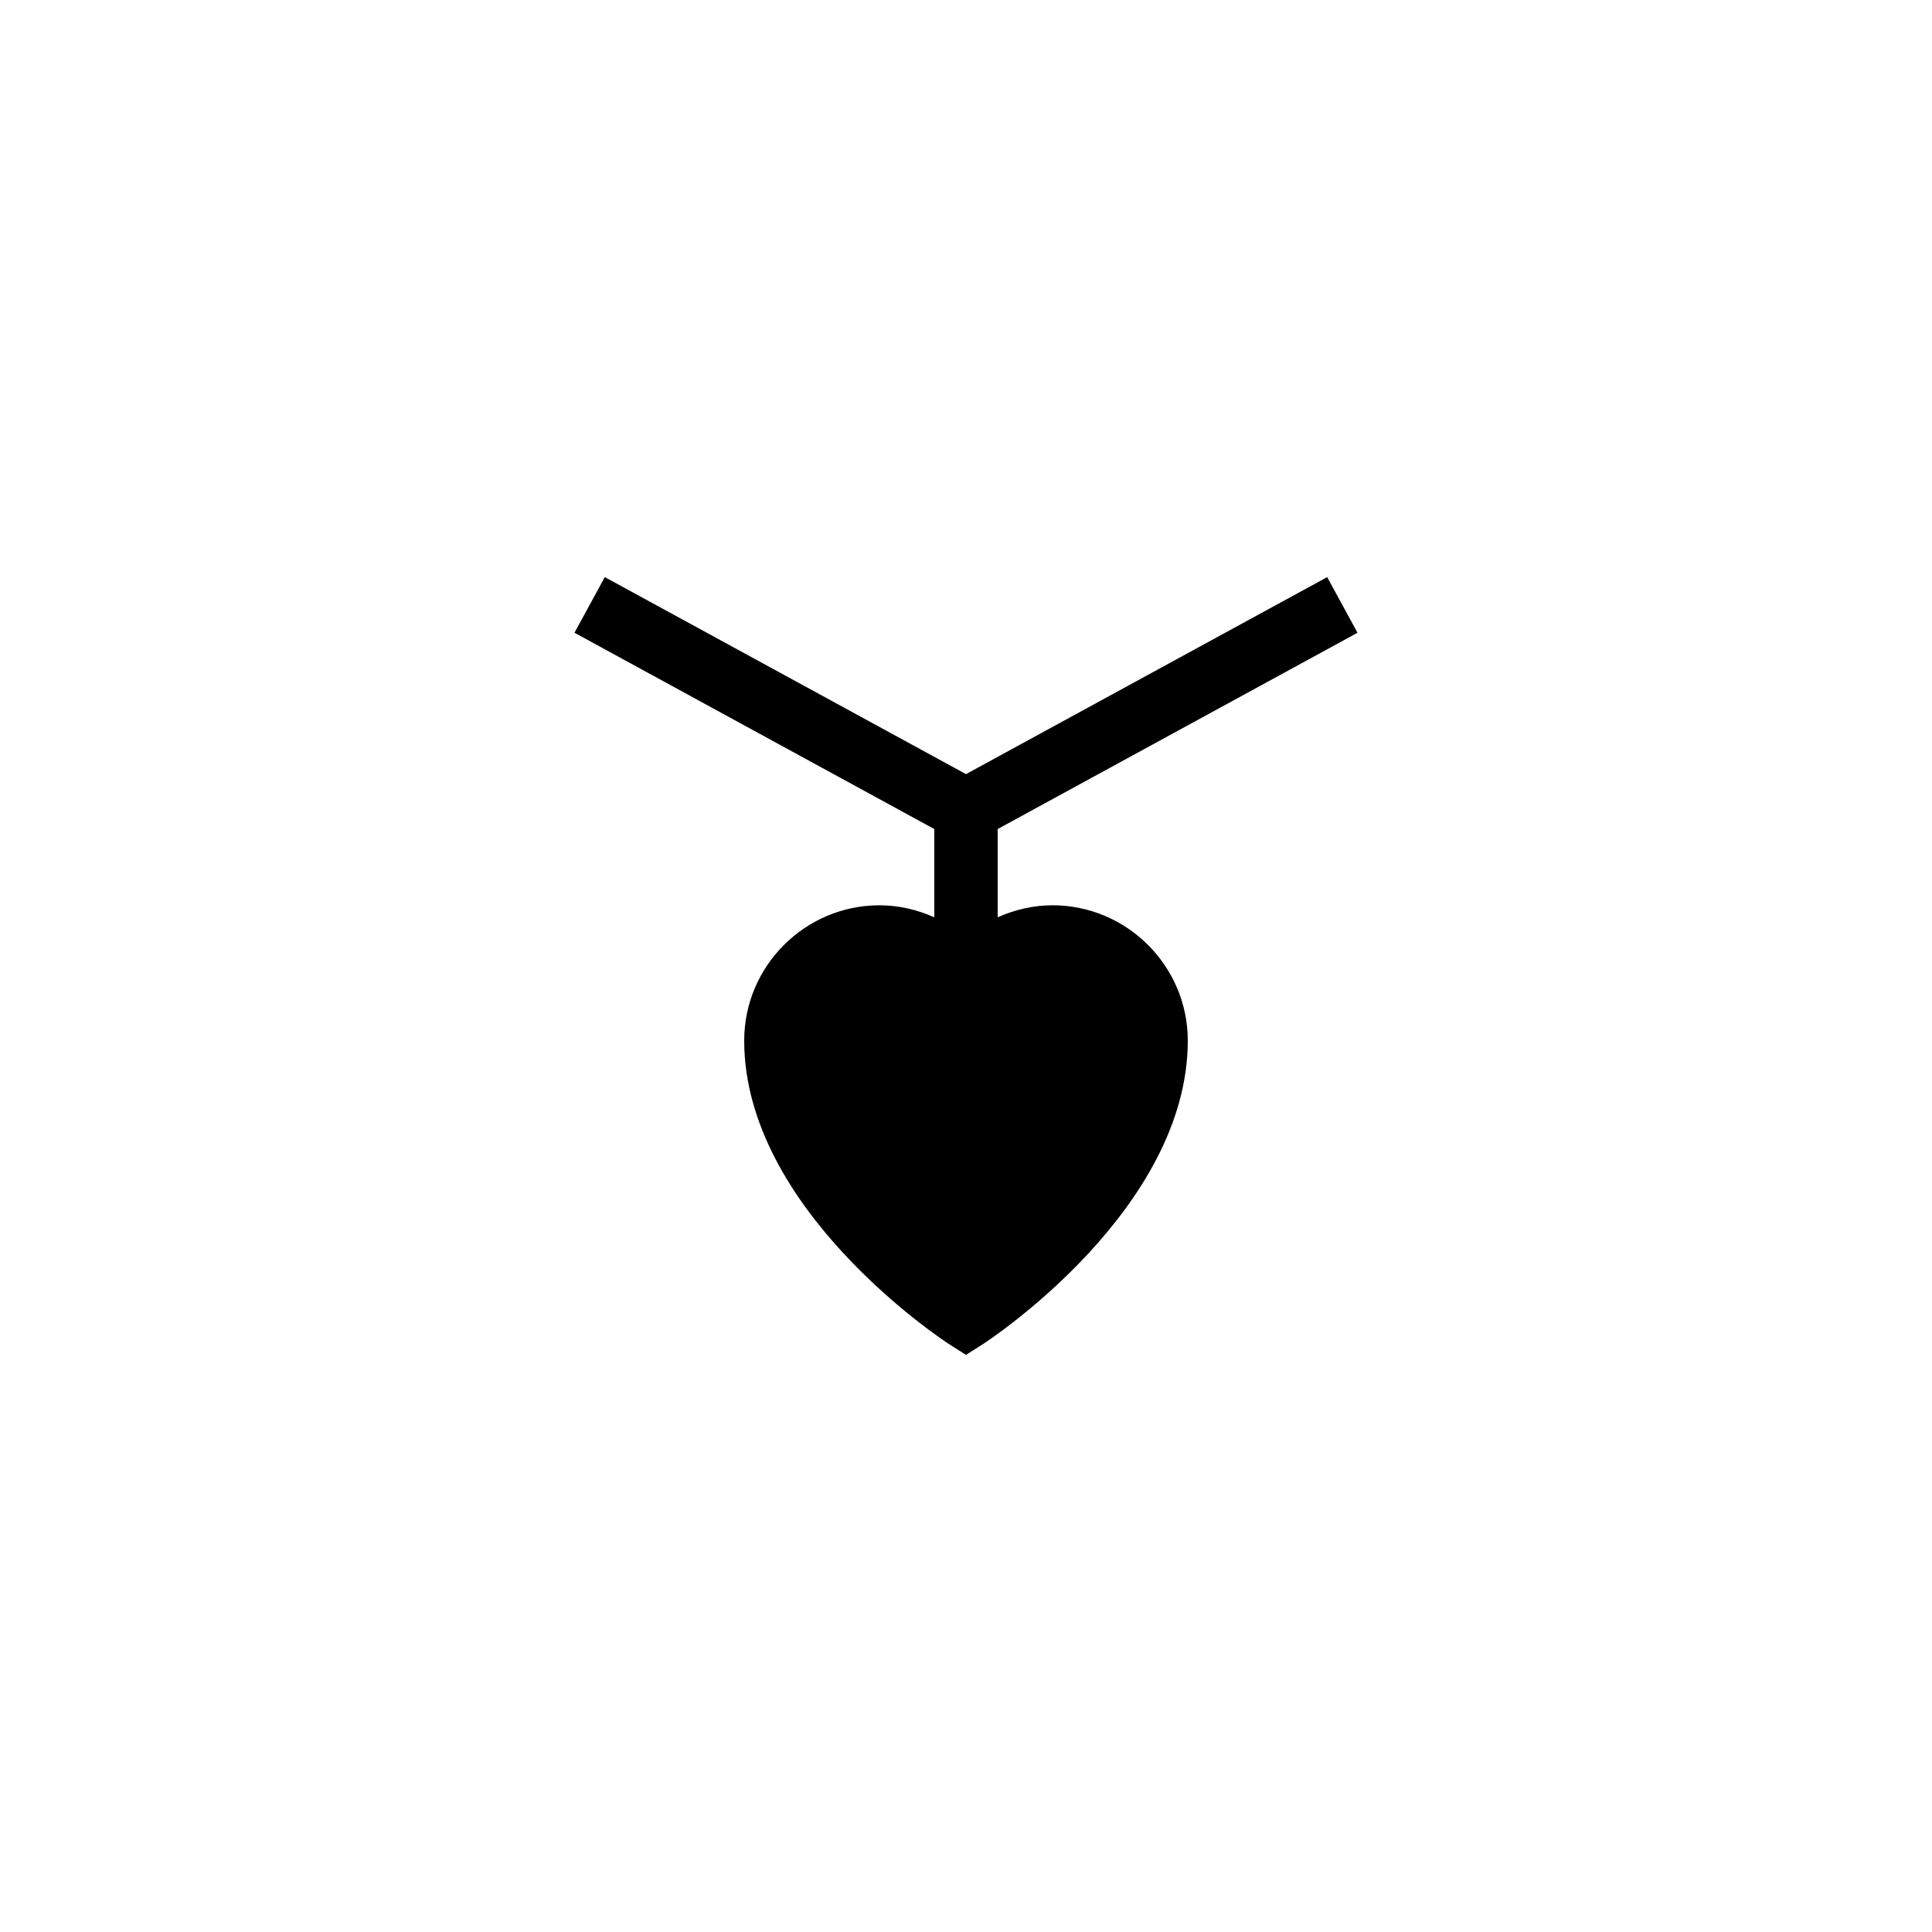 <?xml version="1.0" encoding="UTF-8"?>
<!-- Uploaded to: ICON Repo, www.svgrepo.com, Generator: ICON Repo Mixer Tools -->
<svg fill="#000000" width="800px" height="800px" version="1.1" viewBox="144 144 512 512" xmlns="http://www.w3.org/2000/svg">
 <path d="m391.6 387.09c-4.523-2-9.422-3.18-14.527-3.18-19.73 0-35.852 16.121-35.852 35.852 0 44.504 51.977 78.93 54.16 80.359l4.617 2.938 4.617-2.938c2.184-1.426 54.16-35.855 54.16-80.359 0-19.73-16.121-35.855-35.855-35.855-5.106 0-10 1.18-14.527 3.18v-23.383l95.359-52.016-8.035-14.742-95.719 52.207-95.719-52.211-8.035 14.742 95.355 52.02z"/>
</svg>